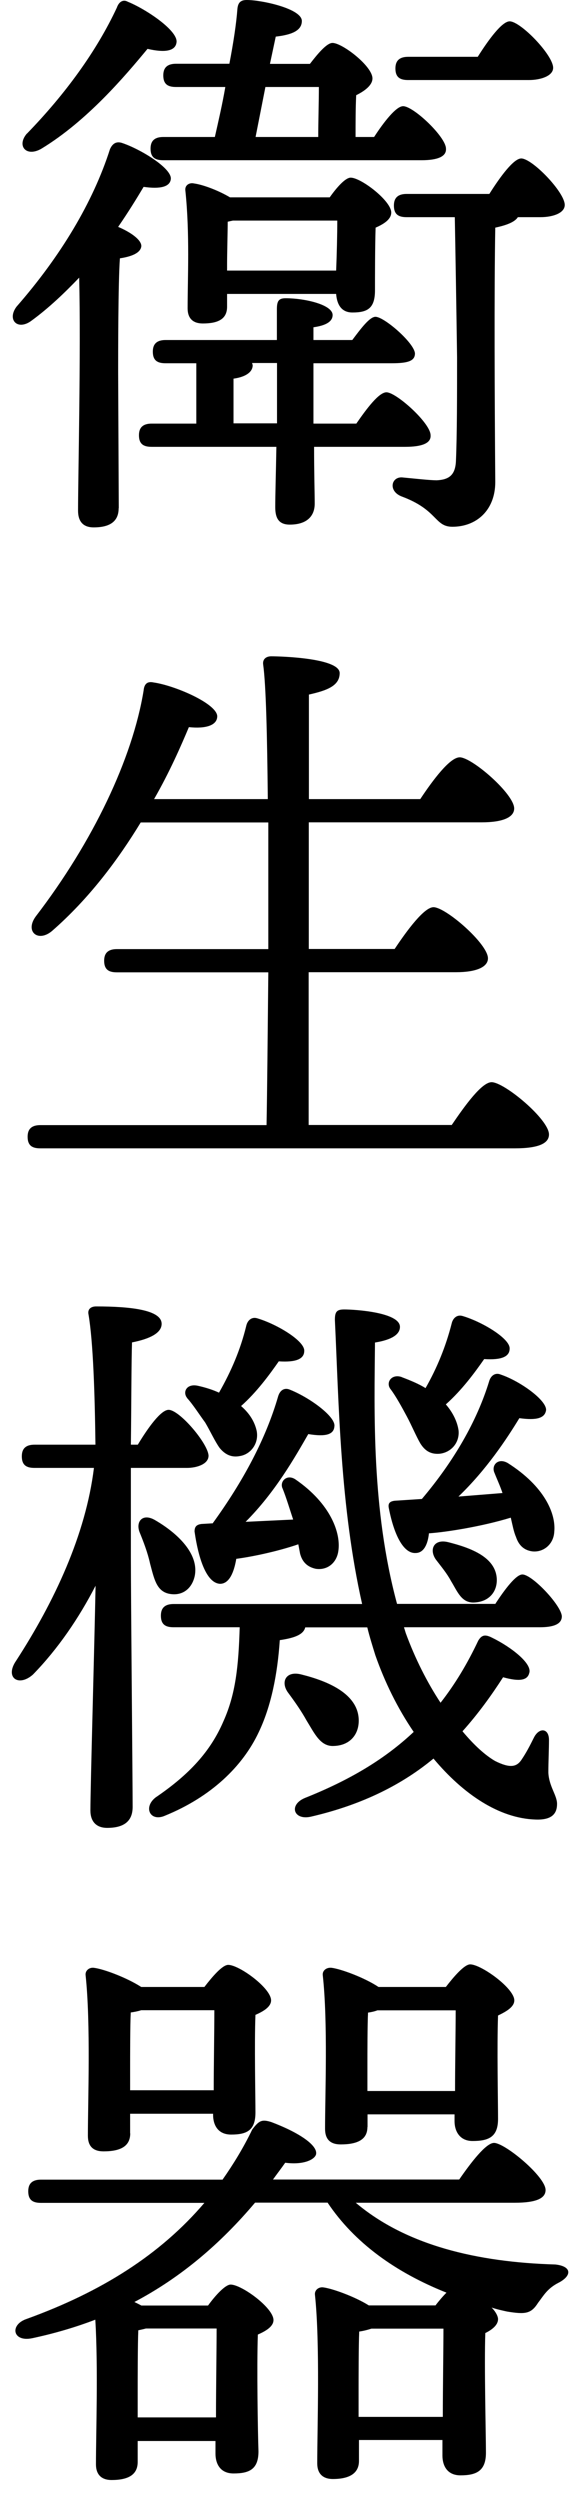 <?xml version="1.0" encoding="UTF-8"?>
<svg id="_レイヤー_1" data-name="レイヤー 1" xmlns="http://www.w3.org/2000/svg" width="46" height="198" viewBox="0 0 46 198">
  <defs>
    <style>
      .cls-1 {
        stroke-width: 0px;
      }
    </style>
  </defs>
  <path class="cls-1" d="m9.41,40.25c0,1.01-.64,1.52-1.98,1.52-.83,0-1.24-.46-1.24-1.33,0-2.53.23-12.61.09-18.45-1.15,1.2-2.39,2.39-3.77,3.4-1.1.83-1.98-.05-1.2-1.1,3.5-4,6.07-8.28,7.41-12.47.18-.41.46-.64.92-.51,1.43.46,3.96,1.98,3.91,2.85-.05.64-.83.83-2.16.64-.55.92-1.2,1.98-2.02,3.17.97.41,1.84,1.01,1.84,1.52-.05.55-.78.83-1.7.97-.14,1.84-.14,7.68-.14,9.02l.05,10.77ZM2.14,10.58C5.18,7.45,7.66,4.05,9.27.6c.14-.41.46-.69.87-.46,1.47.6,4,2.3,3.86,3.22-.09.69-.92.83-2.3.51-1.79,2.16-4.78,5.7-8.42,7.91-1.2.69-1.98-.23-1.15-1.2Zm22.77,24.8c0,2.12.05,3.68.05,4.51,0,.97-.6,1.66-1.98,1.66-.87,0-1.15-.51-1.15-1.38,0-.97.05-2.53.09-4.78h-9.89c-.6,0-1.01-.18-1.01-.92,0-.69.41-.92,1.01-.92h3.54v-4.78h-2.44c-.6,0-1.01-.18-1.01-.92,0-.69.41-.92,1.01-.92h8.83v-2.44c0-.64.14-.87.69-.87,1.52,0,3.73.51,3.73,1.33,0,.51-.51.83-1.52.97v1.01h3.08c.69-.92,1.38-1.84,1.84-1.84.69,0,3.08,2.07,3.13,2.9,0,.6-.55.78-1.84.78h-6.21v4.78h3.4c.83-1.2,1.79-2.48,2.39-2.48.78,0,3.5,2.44,3.5,3.4.05.64-.69.92-2.02.92h-7.22Zm-6.72-30.32c.32-1.66.55-3.17.64-4.37.05-.46.23-.69.74-.69,1.2,0,4.37.69,4.37,1.66,0,.78-.83,1.1-2.07,1.24l-.46,2.16h3.17c.6-.78,1.33-1.66,1.79-1.66.78,0,3.17,1.84,3.17,2.81,0,.55-.64,1.01-1.29,1.33-.05.97-.05,2.21-.05,3.31h1.47c.78-1.2,1.75-2.44,2.3-2.44.83,0,3.4,2.44,3.4,3.36.05.64-.69.92-1.93.92H12.95c-.6,0-1.01-.18-1.01-.92,0-.69.41-.92,1.01-.92h4.09c.28-1.24.6-2.62.83-3.96h-3.91c-.6,0-1.01-.18-1.01-.92,0-.69.41-.92,1.01-.92h4.23Zm-.18,19.23c0,.97-.69,1.33-1.93,1.33-.78,0-1.2-.41-1.2-1.2,0-2.39.18-5.93-.18-9.34-.05-.41.32-.64.69-.55.69.09,1.93.55,2.85,1.1h7.91c.55-.78,1.24-1.56,1.66-1.56.83,0,3.22,1.84,3.22,2.76,0,.55-.6.92-1.24,1.2-.05,1.47-.05,4.09-.05,4.97,0,1.43-.6,1.75-1.79,1.75-.97,0-1.24-.78-1.29-1.47h-8.65v1.01Zm.05-6.72c0,.64-.05,2.53-.05,3.31v.55h8.65c.05-1.24.09-2.85.09-3.96h-8.28l-.41.09Zm3.91,15.96v-4.78h-1.98s.05.14.05.18c0,.51-.51.92-1.52,1.06v3.54h3.45Zm-.92-26.64l-.78,3.96h4.97c0-1.24.05-2.81.05-3.96h-4.23Zm17.76,8.47c.87-1.38,1.93-2.81,2.53-2.81.87,0,3.45,2.67,3.45,3.68,0,.64-.92.97-1.93.97h-1.79c-.28.46-1.15.69-1.79.83-.09,4.97-.05,13.62,0,20.15,0,2.21-1.47,3.54-3.4,3.54-1.43,0-1.15-1.33-4-2.39-1.1-.41-.87-1.56,0-1.52.97.09,2.21.23,2.76.23.97-.05,1.47-.41,1.52-1.52.09-2.07.09-5.29.09-8.23-.05-3.68-.14-9.06-.18-11.09h-3.82c-.6,0-1.01-.18-1.01-.92,0-.69.41-.92,1.01-.92h6.58Zm-6.44-9.02c-.6,0-1.01-.18-1.01-.92,0-.69.41-.92,1.01-.92h5.52c.87-1.38,1.93-2.81,2.53-2.81.87,0,3.45,2.67,3.45,3.68,0,.64-.97.97-1.93.97h-9.57Z"/>
  <path class="cls-1" d="m35.82,89.11c1.06-1.56,2.39-3.4,3.17-3.4,1.01,0,4.55,2.94,4.55,4.14,0,.69-.78,1.1-2.71,1.1H3.2c-.6,0-1.01-.18-1.01-.92,0-.69.41-.92,1.01-.92h17.94c.05-2.67.09-7.13.14-12.1h-12.01c-.6,0-1.01-.18-1.01-.92,0-.69.41-.92,1.01-.92h12.01v-10.03h-10.12c-1.79,2.94-4.09,6.03-7.04,8.6-1.1.92-2.16.05-1.29-1.15,4.55-5.93,7.68-12.51,8.56-17.9.05-.55.32-.74.78-.64,1.66.23,5.01,1.66,5.06,2.67,0,.74-.92,1.01-2.25.87-.64,1.52-1.52,3.54-2.76,5.7h9.02c-.05-4.97-.14-9.02-.37-10.67-.05-.41.23-.64.64-.64.78,0,5.43.14,5.43,1.33,0,1.01-1.01,1.38-2.44,1.7v8.28h8.83c1.01-1.52,2.35-3.31,3.13-3.31.97,0,4.32,2.9,4.32,4.05,0,.69-.87,1.1-2.58,1.1h-13.71v10.03h6.81c1.01-1.52,2.35-3.31,3.08-3.31.97,0,4.32,2.9,4.32,4.05,0,.69-.92,1.1-2.53,1.1h-11.69v12.1h11.32Z"/>
  <path class="cls-1" d="m10.38,123.37c0,3.13.14,17.8.14,19.74,0,1.06-.6,1.66-2.02,1.66-.87,0-1.33-.51-1.33-1.38,0-1.79.32-13.11.41-17.8-1.33,2.58-2.99,5.01-4.97,7.04-1.15,1.01-2.25.23-1.33-1.1,3.04-4.69,5.52-9.98,6.17-15.27H2.74c-.6,0-1.01-.18-1.01-.92,0-.69.41-.92,1.01-.92h4.83c-.05-4-.18-8.14-.55-10.31-.09-.41.18-.64.6-.64,2.76,0,5.2.28,5.2,1.38,0,.74-.97,1.2-2.35,1.47-.05,1.47-.05,4.78-.09,8.1h.55c.83-1.38,1.84-2.76,2.44-2.76.87,0,3.13,2.67,3.17,3.63,0,.69-.97.97-1.7.97h-4.46v7.13Zm1.52.46c-.18-.83-.51-1.7-.83-2.48-.32-.83.23-1.52,1.2-.97,1.84,1.06,3.54,2.71,3.17,4.46-.23,1.01-1.01,1.61-2.07,1.38-.97-.23-1.15-1.2-1.47-2.39Zm27.37,3.22c.78-1.2,1.66-2.35,2.16-2.35.78,0,3.08,2.44,3.13,3.31,0,.64-.69.87-1.75.87h-10.77l.14.46c.74,2.02,1.7,3.91,2.76,5.52,1.15-1.47,2.12-3.08,2.99-4.92.28-.46.55-.51,1.1-.23,1.52.74,3.22,2.07,2.94,2.81-.14.55-.74.69-2.07.32-.92,1.43-1.98,2.9-3.22,4.28.92,1.1,1.79,1.89,2.58,2.35,1.2.6,1.7.46,2.07-.05.41-.6.69-1.15,1.01-1.79.41-.83,1.2-.78,1.2.18,0,.74-.05,1.75-.05,2.58.05,1.1.69,1.79.69,2.48,0,.74-.37,1.29-1.7,1.24-2.9-.09-5.75-2.02-8.1-4.83-2.39,1.98-5.52,3.63-9.71,4.6-1.38.32-1.79-.92-.51-1.47,3.59-1.43,6.35-3.08,8.65-5.24-1.29-1.89-2.3-3.96-3.04-6.07-.23-.74-.46-1.47-.64-2.21h-4.92c-.14.55-.78.83-2.02,1.01-.18,2.71-.69,5.24-1.66,7.27-1.29,2.76-3.82,5.15-7.41,6.62-1.2.55-1.79-.64-.78-1.43,2.71-1.84,4.37-3.68,5.38-6.03.97-2.16,1.2-4.37,1.29-7.45h-5.24c-.6,0-1.01-.18-1.01-.92,0-.69.41-.92,1.01-.92h14.95c-1.75-7.77-1.84-15.78-2.16-22.5,0-.64.14-.83.74-.83.87,0,4.42.23,4.42,1.38,0,.55-.55,1.01-1.98,1.24-.05,5.52-.28,13.2,1.75,20.7h7.77Zm-24.43-16.33c-.37-.46-.05-1.15.83-.97.64.14,1.2.32,1.7.55.97-1.7,1.7-3.4,2.16-5.29.09-.41.41-.74.87-.6,1.56.46,3.77,1.79,3.73,2.58,0,.64-.64.92-2.02.83-.74,1.06-1.75,2.44-2.99,3.54.74.64,1.1,1.33,1.24,1.98.18.97-.46,1.84-1.33,1.98-.69.14-1.2-.14-1.61-.64-.37-.51-.74-1.33-1.15-2.02-.41-.55-.97-1.43-1.43-1.93Zm2.02,9.94c2.44-3.36,4.23-6.72,5.2-10.07.14-.46.46-.69.87-.55,1.56.6,3.73,2.16,3.59,2.94-.05.64-.69.83-2.07.6-1.06,1.84-2.62,4.6-4.97,6.95l3.77-.18c-.23-.69-.55-1.75-.83-2.44-.28-.55.32-1.2,1.01-.74,2.81,1.93,3.63,4.28,3.4,5.7-.14.92-.87,1.52-1.79,1.38-.64-.14-1.06-.51-1.24-1.2l-.14-.74c-1.75.6-3.82,1.01-4.92,1.15-.18,1.06-.55,1.98-1.29,1.98-.97-.05-1.66-1.66-2.02-4.14,0-.41.18-.55.55-.6l.87-.05Zm7.45,15.6c-.41-.74-.92-1.47-1.47-2.21-.6-.83-.18-1.75,1.06-1.43,2.21.55,4.46,1.56,4.55,3.54.05,1.2-.69,2.07-1.93,2.12-1.1.09-1.56-.97-2.21-2.02Zm15.55-17.99c-.18-.55-.46-1.15-.64-1.61-.28-.6.28-1.24,1.06-.78,2.9,1.84,3.82,4,3.68,5.43-.05,1.01-.87,1.66-1.75,1.56-.64-.09-1.06-.46-1.29-1.15-.18-.41-.28-.97-.41-1.52-2.25.69-5.11,1.15-6.49,1.24-.09.87-.41,1.56-1.06,1.56-.87.05-1.66-1.2-2.12-3.54-.09-.41.09-.55.46-.6.74-.05,1.43-.09,2.16-.14,2.53-2.99,4.37-6.16,5.34-9.34.14-.46.51-.69.92-.51,1.52.51,3.63,2.02,3.59,2.81-.09.64-.74.83-2.12.64-1.01,1.66-2.62,4.09-4.83,6.21l3.5-.28Zm-8-9.2c.74.28,1.38.55,1.89.87.92-1.61,1.61-3.31,2.07-5.11.09-.41.41-.74.87-.6,1.56.46,3.77,1.79,3.73,2.58,0,.64-.64.92-2.02.83-.74,1.06-1.75,2.44-3.04,3.59.6.69.92,1.43,1.01,2.07.09.97-.6,1.75-1.52,1.84-.69.05-1.15-.23-1.52-.83-.32-.55-.69-1.43-1.06-2.12-.37-.69-.87-1.61-1.29-2.16-.41-.51.05-1.24.87-.97Zm7.54,15.96c.05,1.06-.64,1.84-1.79,1.89-1.01.05-1.33-.87-1.84-1.7-.32-.6-.78-1.15-1.2-1.7-.55-.78-.18-1.66.97-1.38,1.84.46,3.77,1.2,3.86,2.9Z"/>
  <path class="cls-1" d="m28.18,174.43c4,3.4,9.66,4.74,15.87,4.92,1.29.14,1.33.87.28,1.43-.92.46-1.2,1.01-1.66,1.61-.55.87-1.01.92-2.44.69-.41-.09-.83-.18-1.24-.32.32.32.51.69.51.92,0,.46-.46.83-1.01,1.1-.09,2.53.05,8.05.05,9.48s-.74,1.79-2.02,1.79c-1.1,0-1.43-.83-1.43-1.56v-1.24h-6.62v1.66c0,.97-.74,1.43-2.07,1.43-.83,0-1.24-.46-1.24-1.24,0-2.81.23-9.48-.18-13.34-.05-.37.28-.64.64-.6.74.09,2.53.74,3.63,1.43h5.29c.28-.37.6-.74.87-1.01-4.05-1.61-7.31-3.96-9.43-7.13h-5.75c-2.76,3.27-5.89,5.93-9.57,7.87.18.09.37.18.55.28h5.29c.6-.83,1.38-1.66,1.79-1.66.87,0,3.4,1.84,3.4,2.81,0,.51-.6.87-1.24,1.15-.09,2.53,0,7.82.05,9.25,0,1.43-.74,1.75-1.98,1.75-1.1,0-1.43-.83-1.43-1.56v-1.01h-6.17v1.66c0,1.01-.74,1.43-2.07,1.43-.83,0-1.24-.46-1.24-1.24,0-2.48.18-7.59-.05-11.46-1.56.6-3.27,1.1-5.01,1.47-1.56.32-1.79-1.06-.46-1.52,5.98-2.16,10.63-5.11,14.12-9.2H3.25c-.6,0-1.01-.18-1.01-.92,0-.69.41-.92,1.01-.92h14.4c.87-1.24,1.66-2.53,2.35-3.96.55-.74.78-.83,1.52-.6,2.3.87,3.73,1.89,3.54,2.58-.14.41-1.01.83-2.44.64-.32.46-.64.87-.97,1.33h14.77c.92-1.33,2.12-2.9,2.76-2.9.87,0,4.09,2.67,4.09,3.73,0,.64-.69,1.01-2.44,1.01h-12.65Zm-17.85-5.47c0,1.01-.74,1.43-2.12,1.43-.83,0-1.24-.41-1.24-1.24,0-2.71.23-8.88-.18-12.7-.05-.37.28-.64.64-.6.78.09,2.62.78,3.77,1.52h5.01c.64-.83,1.43-1.75,1.89-1.75.87,0,3.4,1.84,3.4,2.81,0,.51-.6.87-1.24,1.15-.09,2.21,0,6.49,0,7.73,0,1.43-.69,1.75-1.93,1.75-1.1,0-1.43-.83-1.43-1.56v-.09h-6.58v1.56Zm6.62-3.4c0-1.93.05-4.69.05-6.35h-5.8c-.28.09-.55.14-.83.18-.05.92-.05,3.59-.05,4.37v1.79h6.62Zm.18,25.9c0-2.3.05-5.34.05-7.04h-5.61c-.18.05-.37.09-.6.14-.05.97-.05,4.09-.05,4.92v1.98h6.21Zm12.01-23c0,.97-.74,1.38-2.12,1.38-.83,0-1.24-.41-1.24-1.24,0-2.67.23-8.42-.18-12.15-.05-.37.28-.64.69-.6.74.09,2.62.78,3.73,1.52h5.34c.64-.83,1.47-1.79,1.93-1.79.87,0,3.5,1.89,3.5,2.85,0,.51-.6.87-1.29,1.2-.09,2.39,0,6.85,0,8.19,0,1.43-.74,1.75-2.02,1.75-1.06,0-1.43-.83-1.43-1.56v-.55h-6.9v1.01Zm5.98,22.96c0-2.35.05-5.34.05-6.99h-5.71c-.28.09-.6.18-.97.23-.05,1.01-.05,3.86-.05,4.69v2.07h6.67Zm.97-25.81c0-2.02.05-4.78.05-6.39h-6.21c-.23.09-.46.14-.74.18-.05.87-.05,3.36-.05,4.09v2.12h6.95Z"/>
</svg>